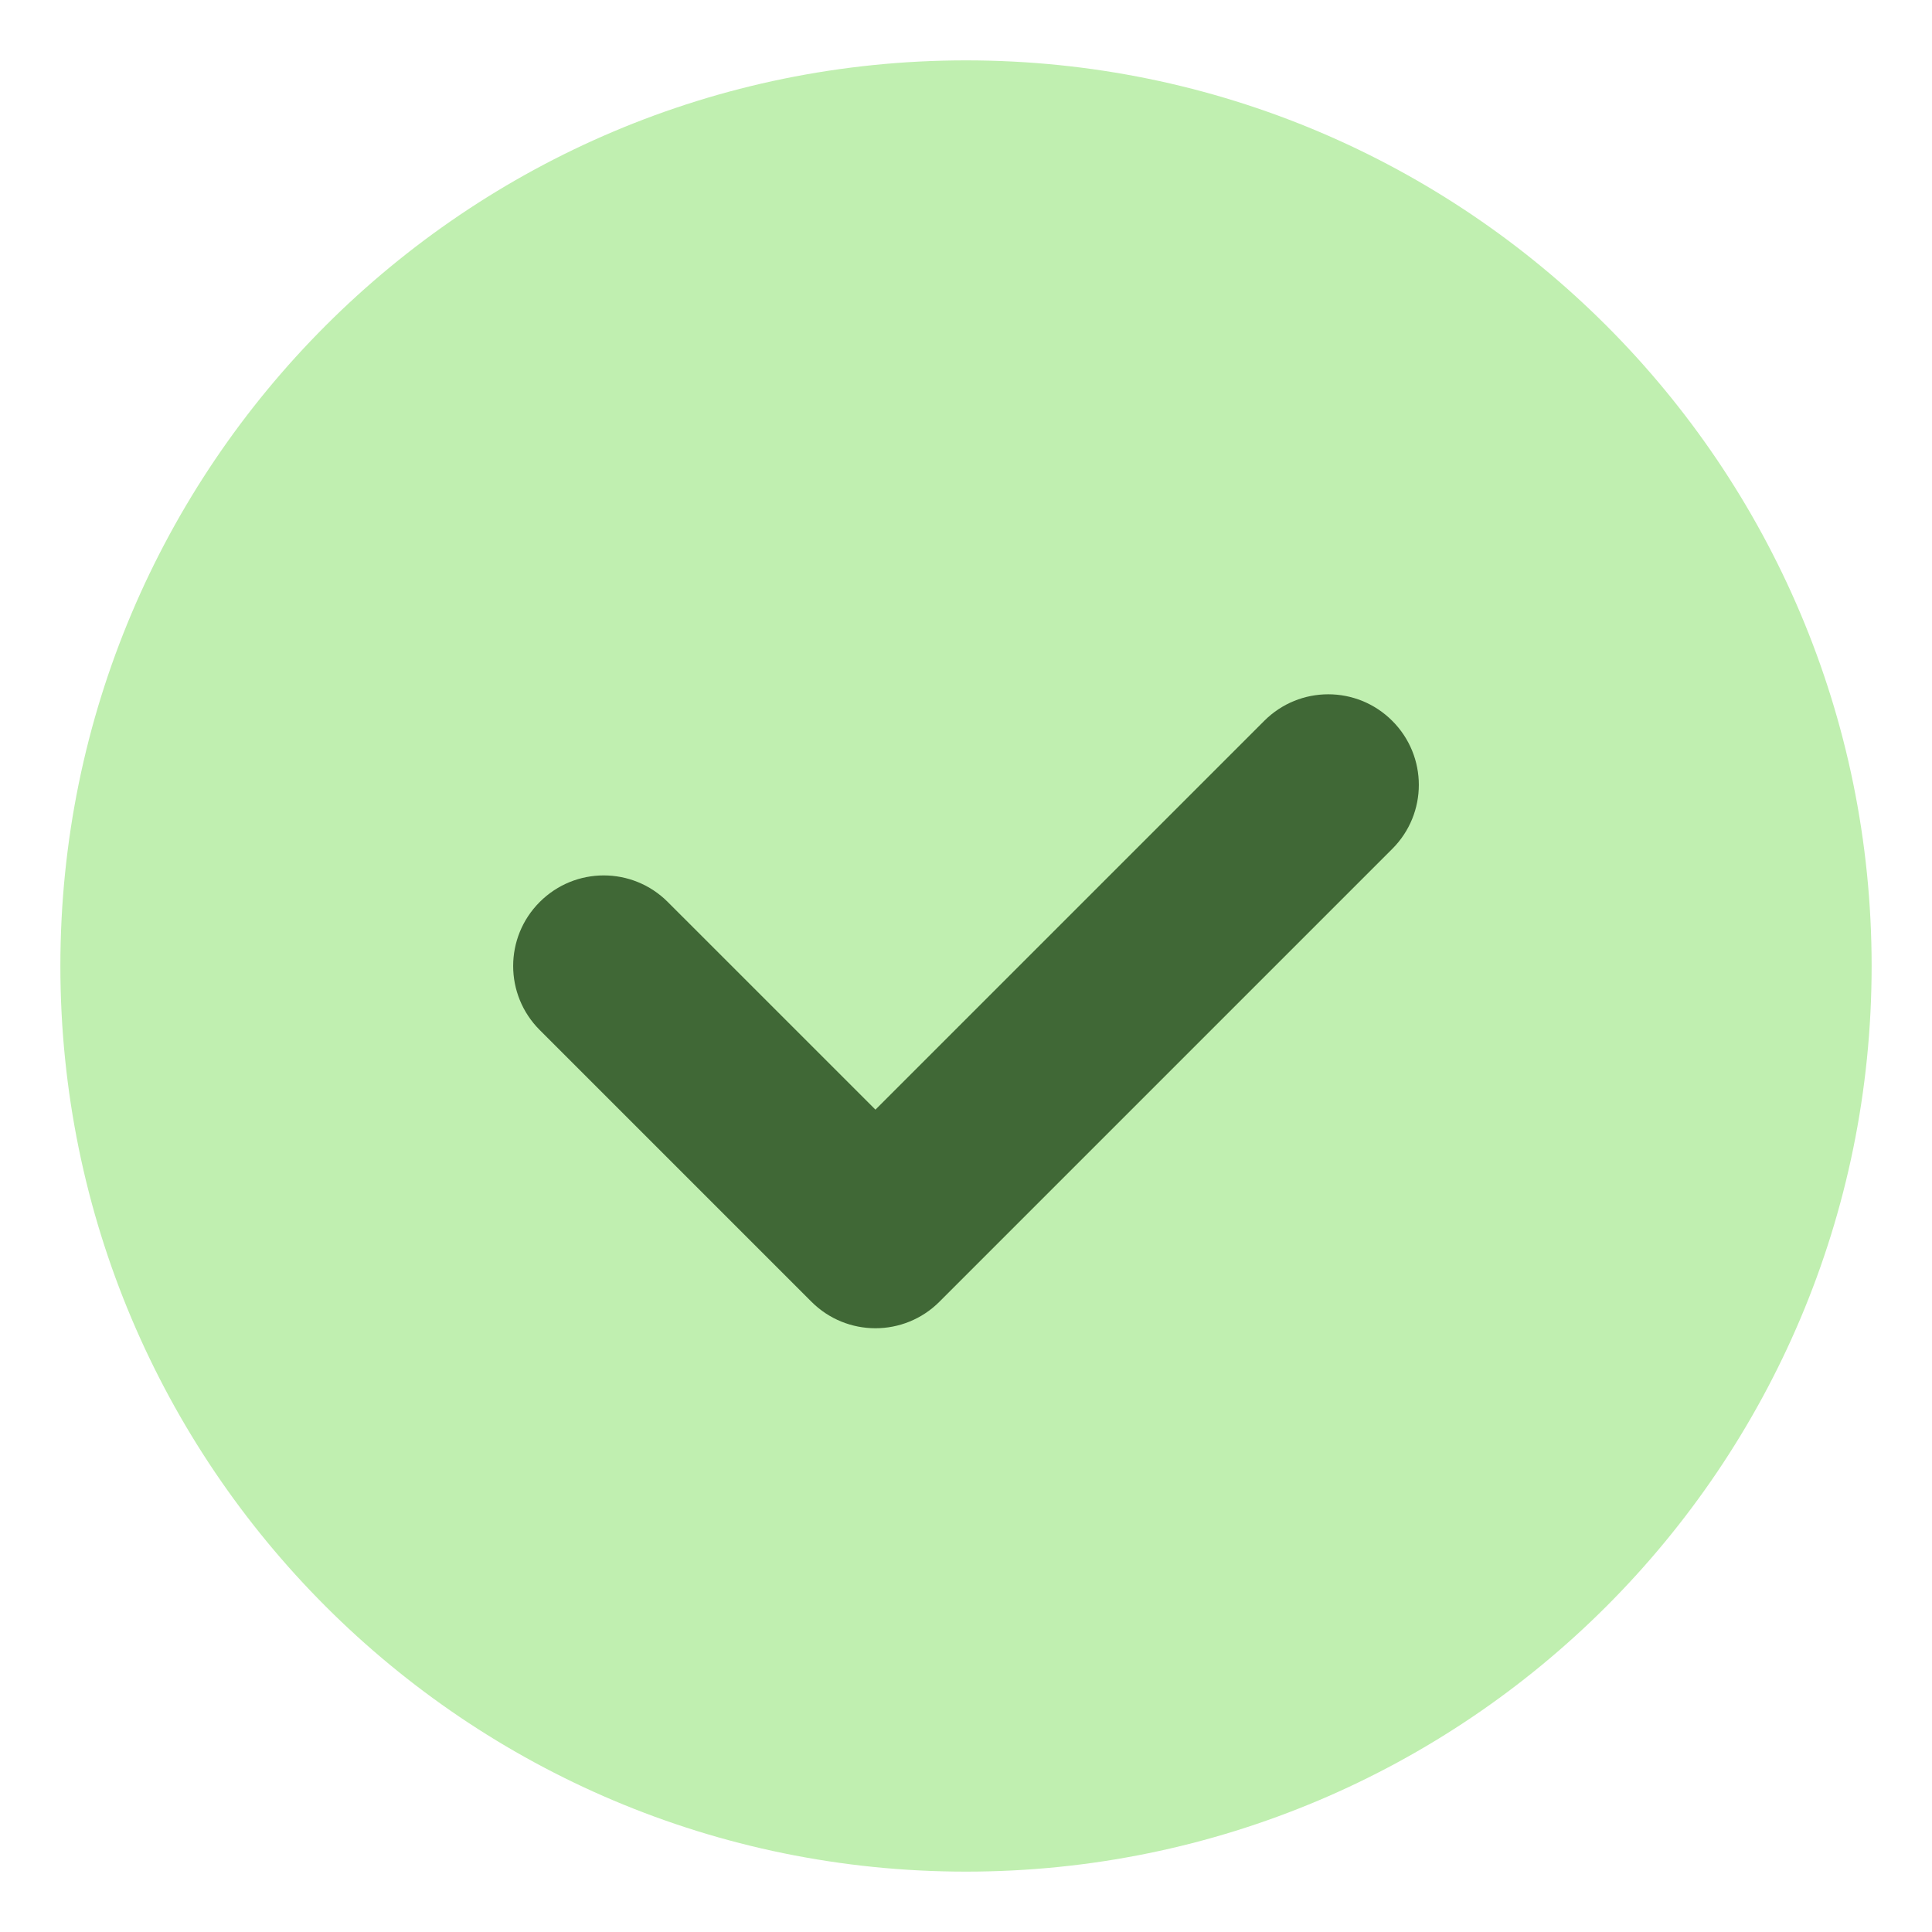 <svg width="96" height="96" viewBox="0 0 96 96" fill="none" xmlns="http://www.w3.org/2000/svg">
<g clip-path="url(#clip0_2537_24)">
<path d="M48 93C72.853 93 93 72.853 93 48C93 23.147 72.853 3 48 3C23.147 3 3 23.147 3 48C3 72.853 23.147 93 48 93Z" fill="#C0EFB0"/>
<path d="M43.5 66C42.348 66 41.196 65.559 40.319 64.681L26.819 51.181C25.059 49.422 25.059 46.578 26.819 44.819C28.578 43.059 31.422 43.059 33.181 44.819L43.5 55.137L62.819 35.819C64.578 34.059 67.422 34.059 69.181 35.819C70.941 37.578 70.941 40.422 69.181 42.181L46.681 64.681C45.804 65.559 44.652 66 43.5 66Z" fill="#406836"/>
</g>
<defs>
<clipPath id="clip0_2537_24">
<rect width="96" height="96" fill="white"/>
</clipPath>
</defs>
</svg>
